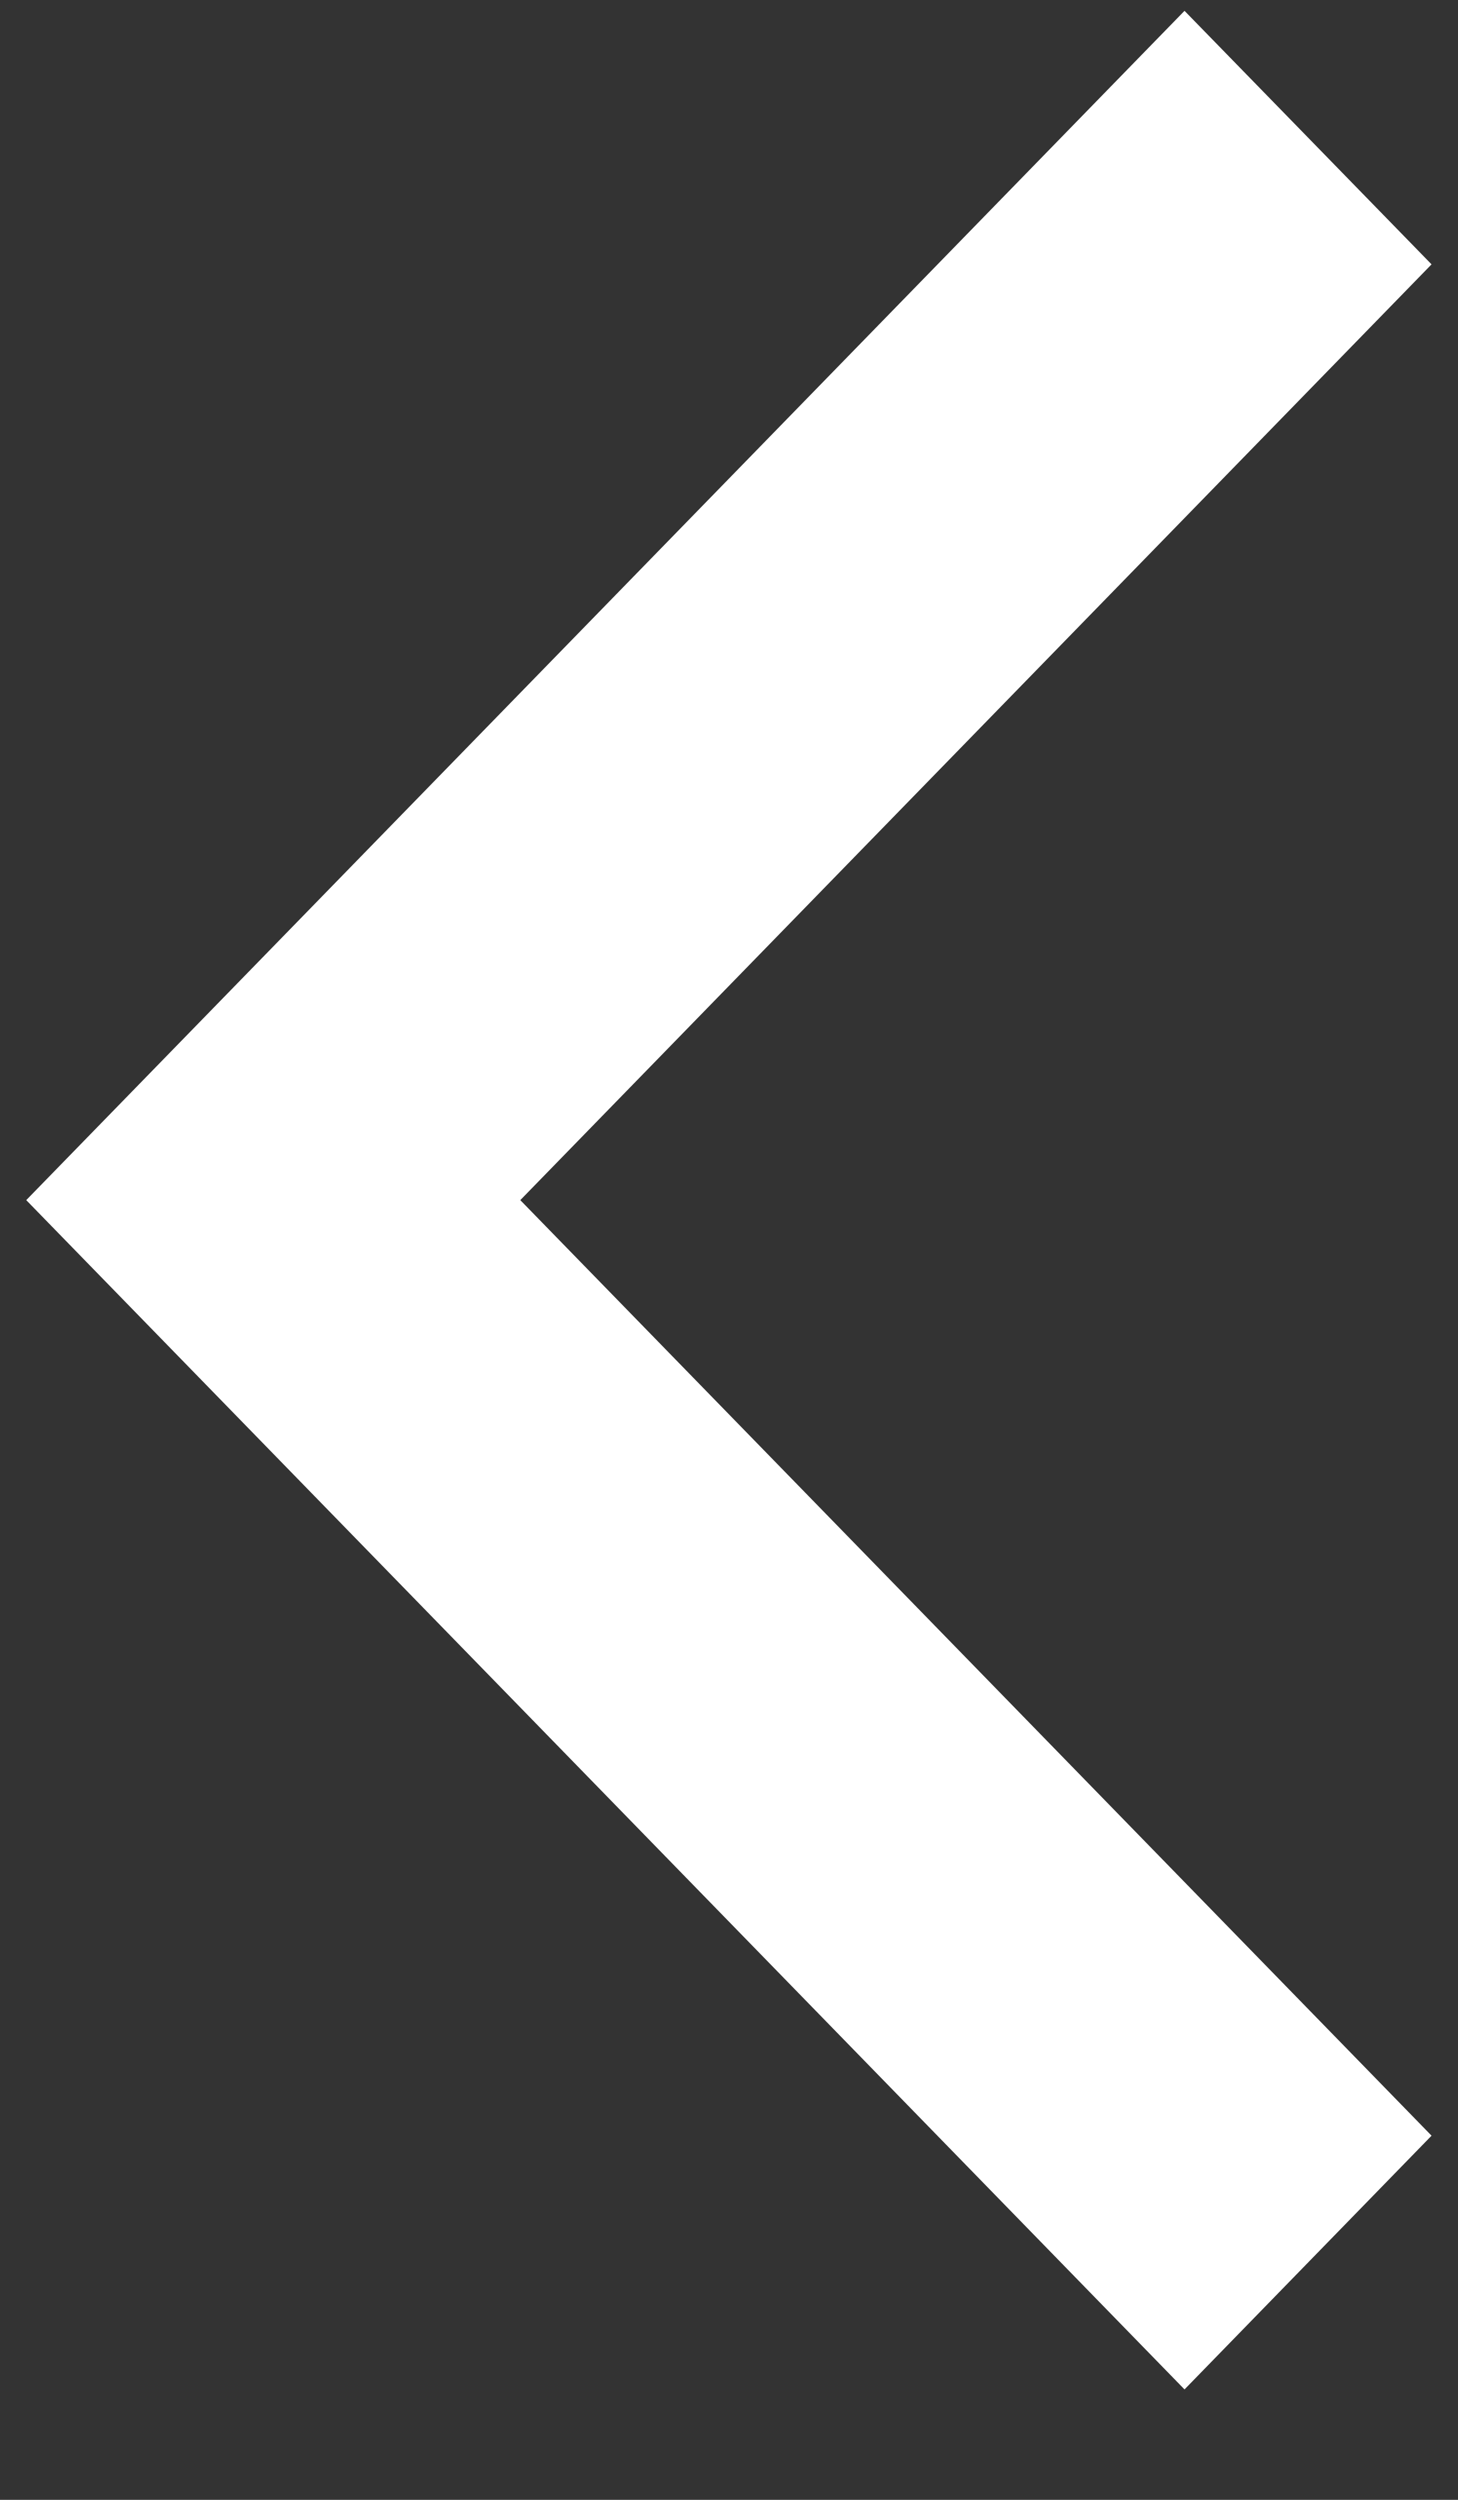 <?xml version="1.0" encoding="UTF-8"?> <svg xmlns="http://www.w3.org/2000/svg" width="7" height="12" viewBox="0 0 7 12" fill="none"><rect x="0" y="0" width="7" height="12" fill="#333333" stroke="none"/> <path fill-rule="evenodd" clip-rule="evenodd" d="M5.687 0.052L6.873 1.269L2.498 5.761L6.873 10.252L5.687 11.47L0.126 5.761L5.687 0.052Z" fill="white"></path> </svg> 